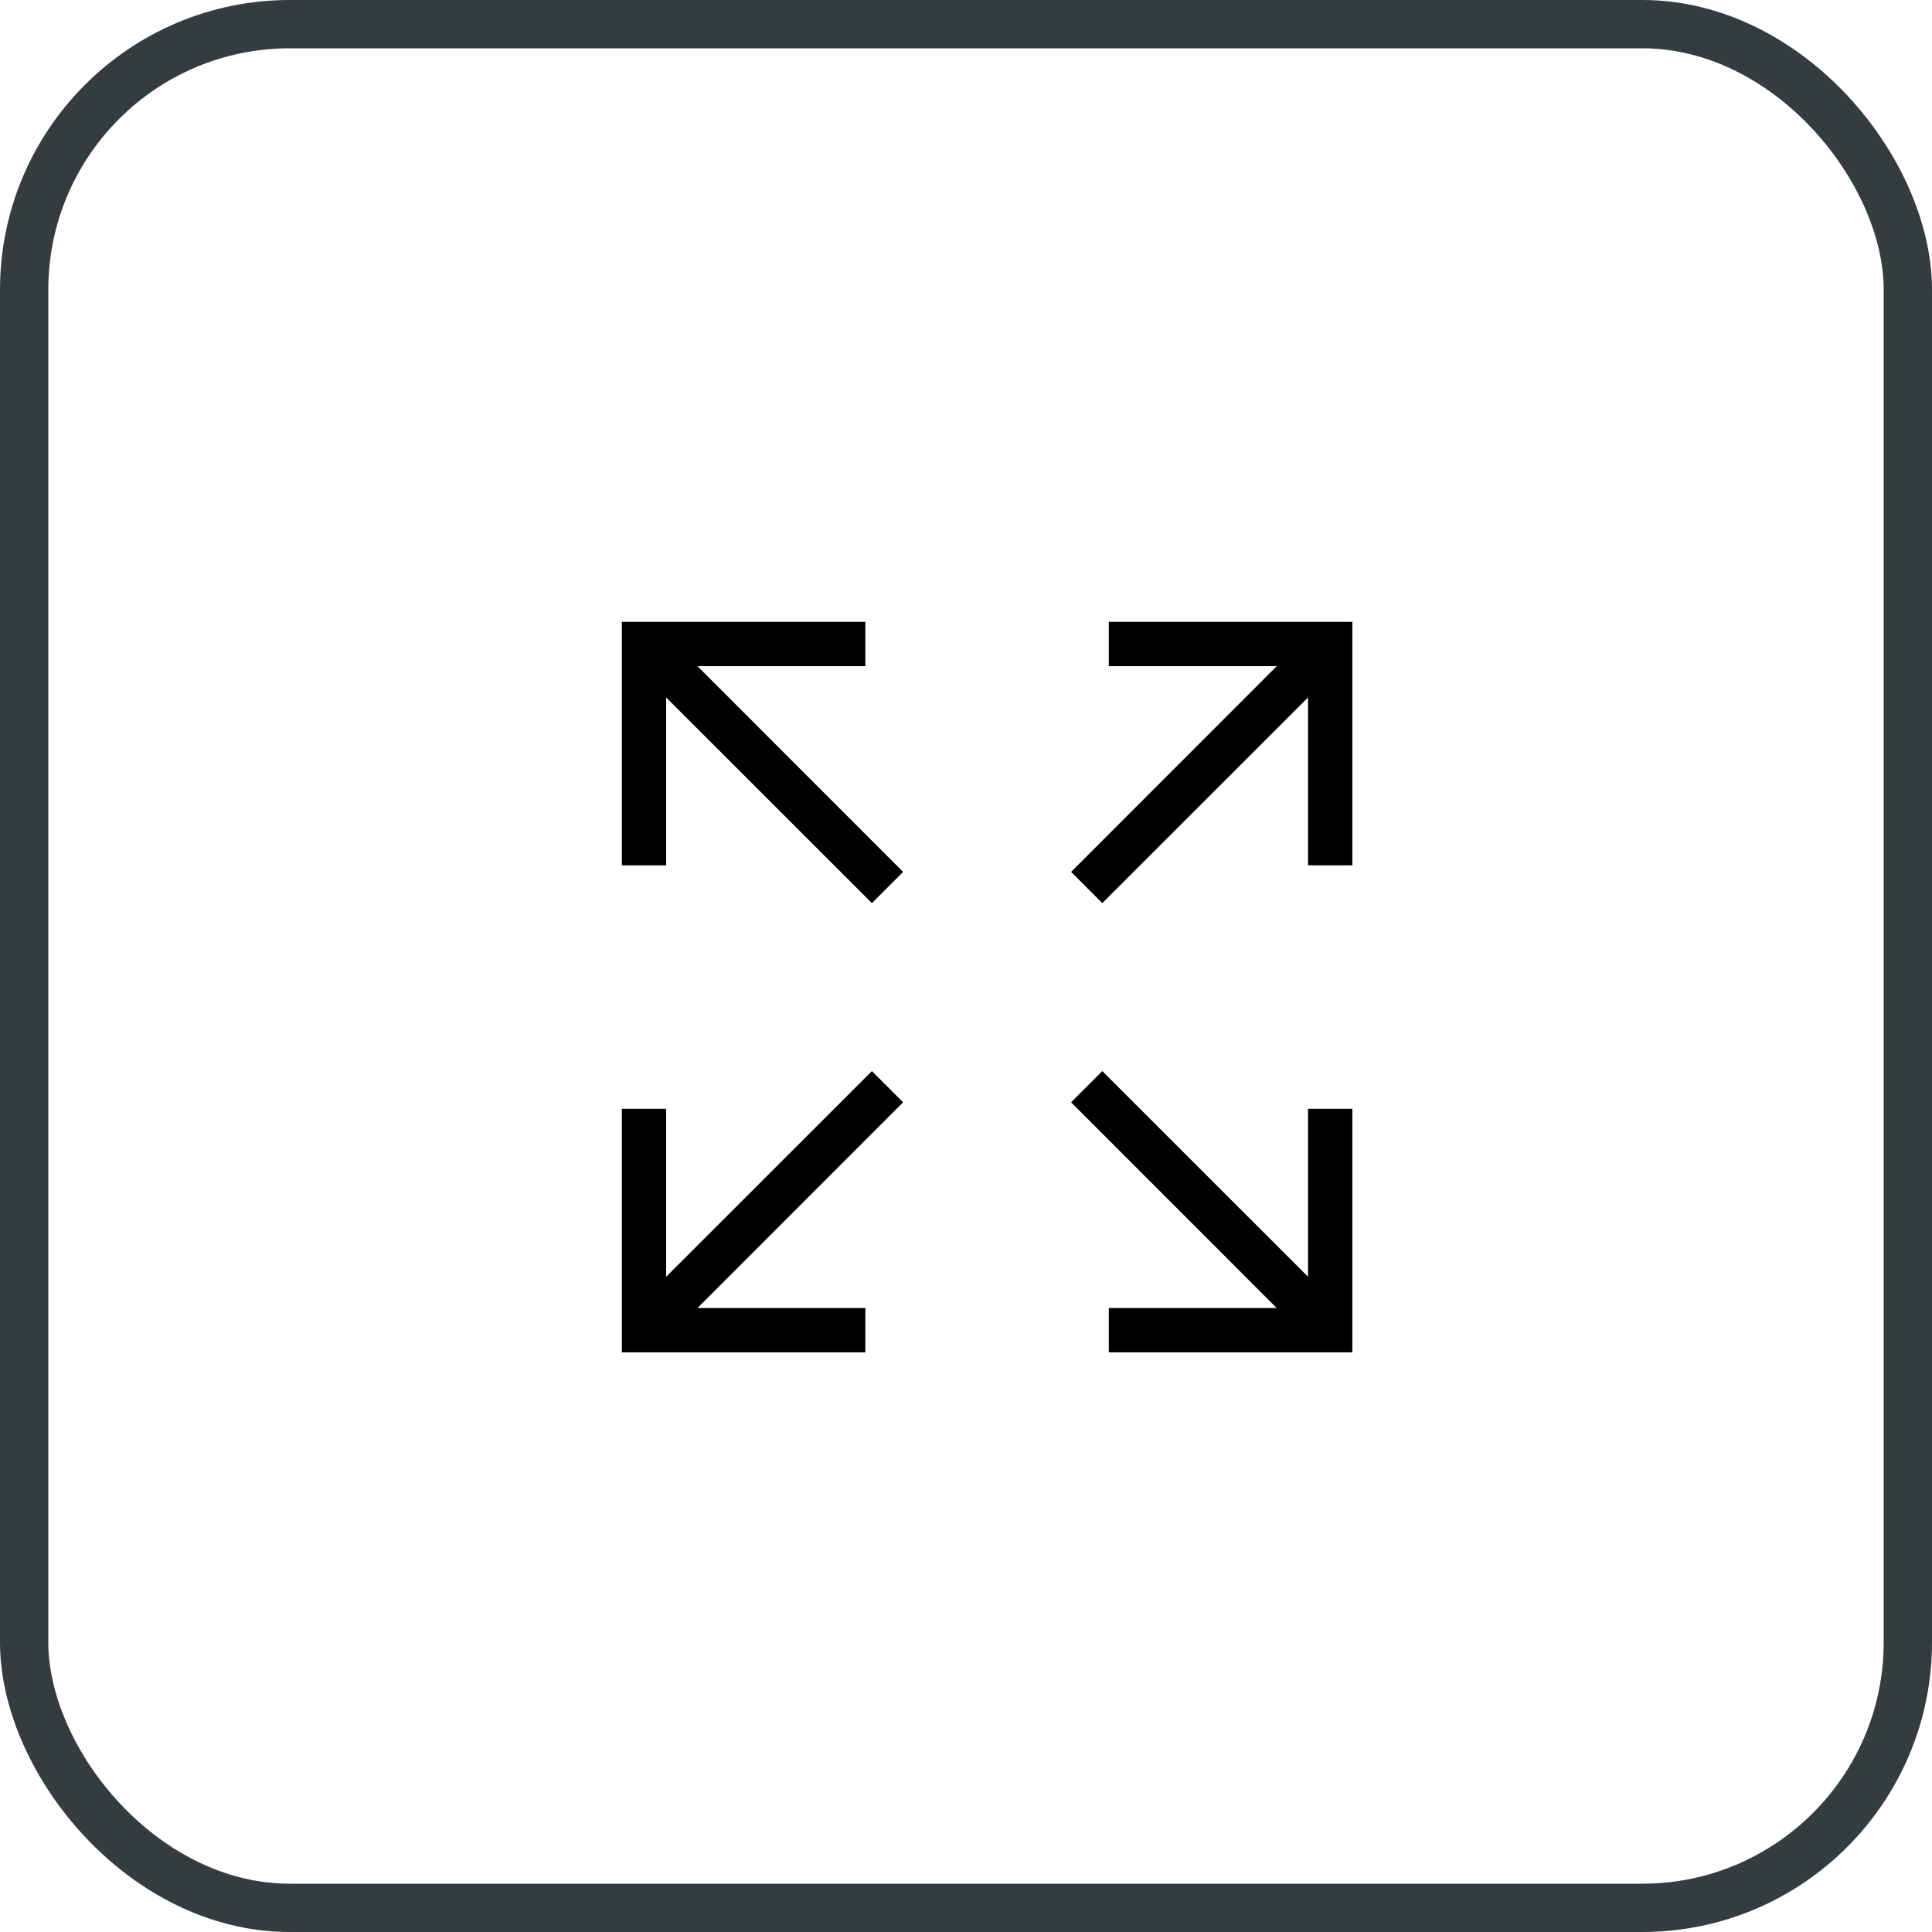 <?xml version="1.0" encoding="UTF-8"?>
<svg xmlns="http://www.w3.org/2000/svg" width="40" height="40" viewBox="0 0 40 40" fill="none">
  <g clip-path="url(#clip0_1492_38453)">
    <rect x="0.5" y="0.5" width="39" height="39" rx="5.5" stroke="#343C3F"></rect>
    <path d="M12.875 17.916H13.792V14.44L18.052 18.698L18.698 18.052L14.44 13.792H17.916V12.875H12.875L12.875 17.916Z" fill="black"></path>
    <path d="M22.957 13.792H26.434L22.176 18.052L22.822 18.698L27.082 14.44V17.916H27.999V12.875H22.957L22.957 13.792Z" fill="black"></path>
    <path d="M12.875 27.999H17.916V27.082H14.44L18.698 22.822L18.052 22.176L13.792 26.434V22.957H12.875L12.875 27.999Z" fill="black"></path>
    <path d="M27.082 26.434L22.822 22.176L22.176 22.822L26.434 27.082H22.957V27.999H27.999V22.957H27.082L27.082 26.434Z" fill="black"></path>
  </g>
  <defs>
    <clipPath id="clip0_1492_38453">
      <rect width="40" height="40" fill="white"></rect>
    </clipPath>
  </defs>
</svg>
